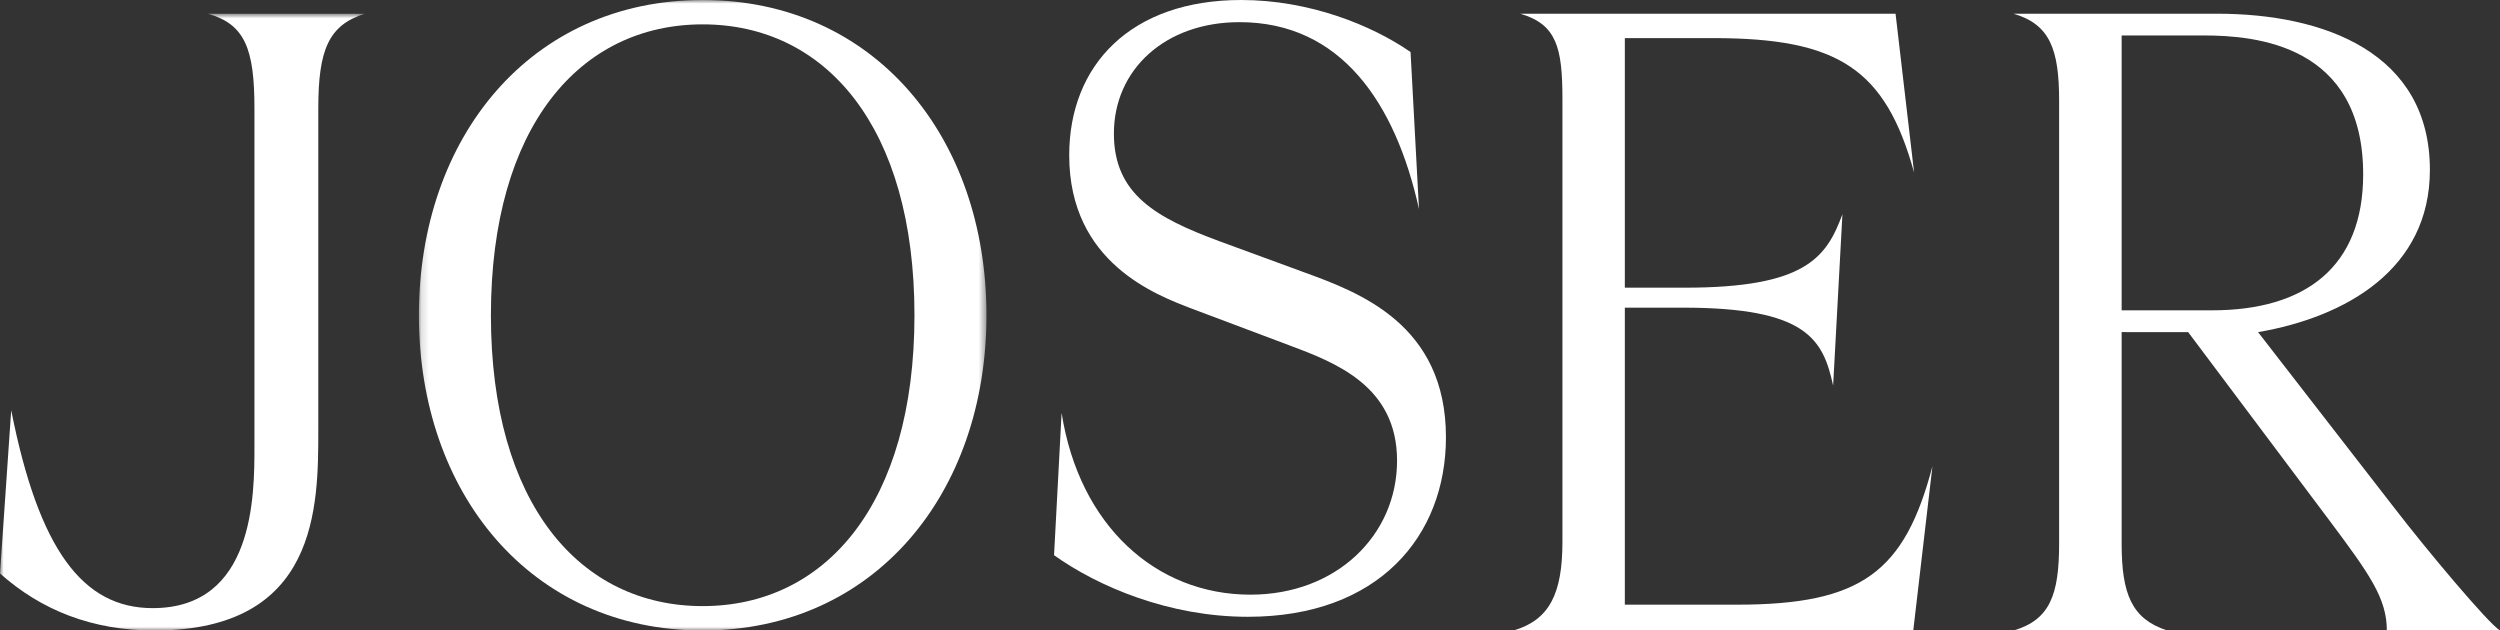 <?xml version="1.0" encoding="UTF-8"?> <svg xmlns="http://www.w3.org/2000/svg" width="341" height="86" viewBox="0 0 341 86" fill="none"><rect x="0" y="0" width="341" height="86" fill="#333333" stroke="none"/> <mask id="mask0_237_439" style="mask-type:luminance" maskUnits="userSpaceOnUse" x="57" y="0" width="78" height="86"> <path fill-rule="evenodd" clip-rule="evenodd" d="M57.139 0H134.554V86H57.139V0Z" fill="white"></path> </mask> <g mask="url(#mask0_237_439)"> <path fill-rule="evenodd" clip-rule="evenodd" d="M124.733 43C124.733 17.273 112.601 3.323 95.846 3.323C79.094 3.323 66.96 17.273 66.96 43C66.96 68.728 79.094 82.673 95.846 82.673C112.601 82.673 124.733 68.728 124.733 43ZM134.554 43C134.554 67.279 119.304 86 95.846 86C72.392 86 57.139 67.279 57.139 43C57.139 18.721 72.392 0 95.846 0C119.304 0 134.554 18.721 134.554 43Z" fill="white"></path> </g> <path fill-rule="evenodd" clip-rule="evenodd" d="M166.304 32.895L177.915 37.155C185.388 39.874 197.227 44.253 197.227 59.636C197.227 73.126 188.029 84.13 170.212 84.13C159.405 84.13 149.749 79.989 143.773 75.729L144.803 56.324C147.217 71.707 157.684 81.112 170.558 81.112C182.282 81.112 190.559 73.007 190.559 62.831C190.559 52.654 182.169 49.46 175.844 47.094L162.627 42.124C157.684 40.23 145.841 35.852 145.841 21.181C145.841 8.873 154.234 0 169.292 0C178.604 0 187.113 3.432 192.399 7.097L193.55 28.516C190.331 13.961 182.858 3.022 169.064 3.022C158.947 3.022 151.935 9.466 151.935 18.221C151.935 26.504 157.684 29.701 166.304 32.895Z" fill="white"></path> <path fill-rule="evenodd" clip-rule="evenodd" d="M229.794 39.24C246.244 39.24 249.121 35.158 251.306 29.226L250.039 52.59C248.66 46.295 246.475 41.964 229.563 41.964H221.627V82.478H236.925C253.953 82.478 259.785 78.01 263.584 63.605L260.969 86H206.443C211.39 84.549 213.116 80.916 213.116 73.894V13.488C213.116 6.467 212.311 3.321 207.364 1.87H258.553L261.084 23.538C257.173 9.374 250.732 5.198 233.705 5.198H221.627V39.24H229.794Z" fill="white"></path> <path fill-rule="evenodd" clip-rule="evenodd" d="M289.392 42.328H301.718C314.505 42.328 322.337 36.369 322.337 23.778C322.337 6.106 307.707 4.836 300.565 4.836H289.392V42.328ZM341.001 86H325.564C325.564 81.642 323.258 78.374 317.729 70.987L298.464 45.303L289.391 45.298V74.138C289.391 81.037 290.772 84.426 295.61 86H274.645C279.598 84.548 280.864 81.159 280.864 74.138V13.732C280.864 6.71 279.598 3.321 274.645 1.87H302.408C317.038 1.87 331.437 7.196 331.437 23.174C331.437 36.73 319.979 43.244 307.999 45.303L326.598 69.293C330.978 74.985 339.388 85.031 341.001 86Z" fill="white"></path> <mask id="mask1_237_439" style="mask-type:luminance" maskUnits="userSpaceOnUse" x="0" y="1" width="50" height="85"> <path fill-rule="evenodd" clip-rule="evenodd" d="M0 1.87H49.767V86H0V1.87Z" fill="white"></path> </mask> <g mask="url(#mask1_237_439)"> <path fill-rule="evenodd" clip-rule="evenodd" d="M43.415 14.795V58.594C43.415 69.126 43.415 86 21.061 86C12.589 86 5.647 83.247 0 78.221L1.529 55.961C5.293 74.99 11.294 82.949 20.825 82.949C34.707 82.949 34.707 67.572 34.707 60.867V14.795C34.707 6.656 33.414 3.305 28.355 1.87H49.767C44.826 3.425 43.415 6.776 43.415 14.795Z" fill="white"></path> </g> </svg> 